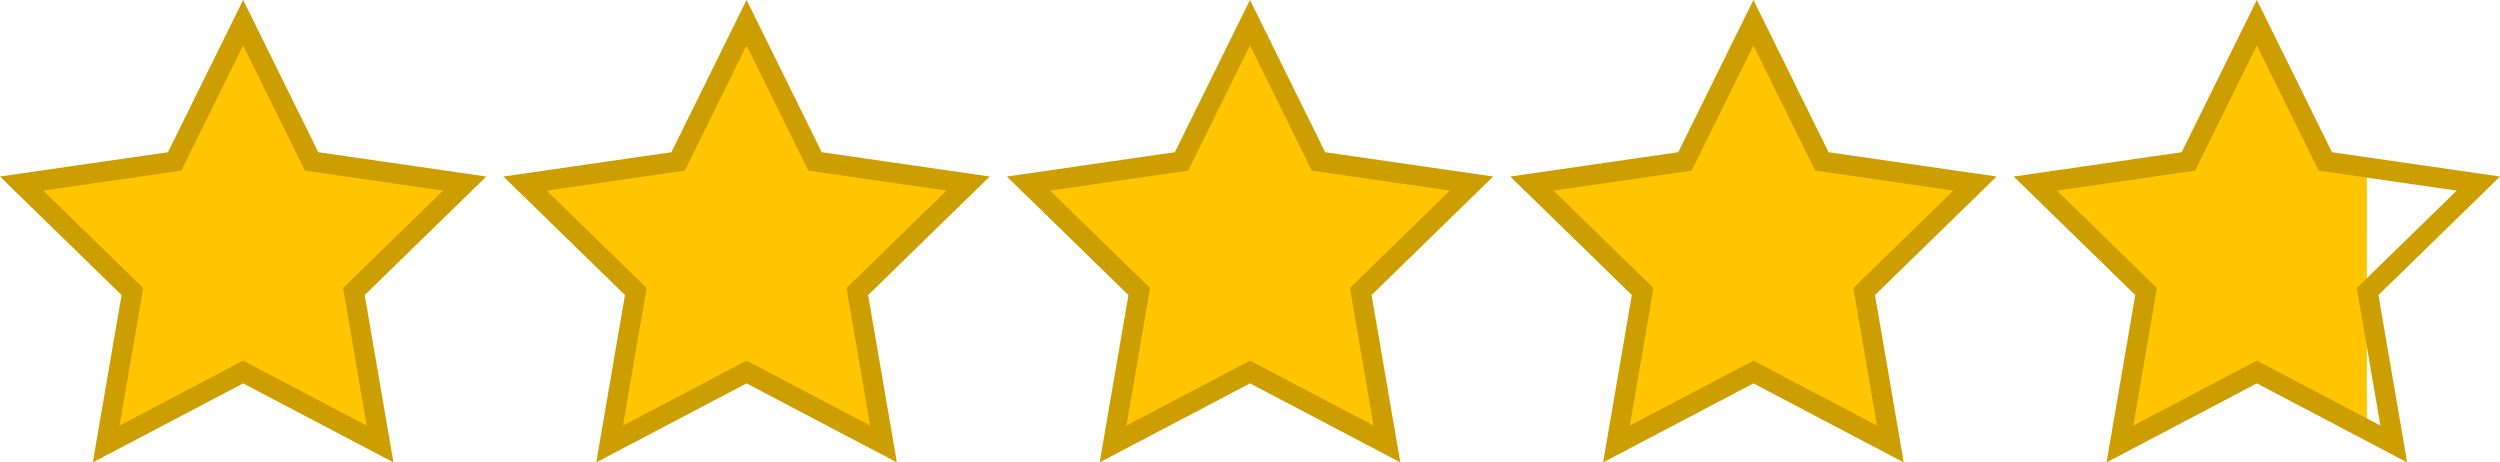 <svg xmlns="http://www.w3.org/2000/svg" width="124.149" height="22.967" viewBox="0 0 124.149 22.967">
    <g data-name="Group 33448">
        <g data-name="Group 33449">
            <path data-name="Path 33107" d="m410.223 43.289-2.066-.3-3.4-6.886-3.4 6.886-7.6 1.1 5.5 5.36-1.3 7.569 6.8-3.574 5.465 2.873z" transform="translate(-292.686 -34.969)" style="fill:#ffc600"/>
            <path d="m58.452 36.1 3.4 6.888 7.6 1.1-5.5 5.361 1.3 7.57-6.8-3.574-6.8 3.574 1.3-7.57-5.5-5.361 7.6-1.1z" transform="translate(53.622 -34.972)" style="fill:none;stroke:#cc9e00;stroke-miterlimit:10"/>
        </g>
        <g data-name="Group 33446">
            <path d="m242.828 36.1 3.4 6.888 7.6 1.1-5.5 5.361 1.3 7.57-6.8-3.574-6.8 3.574 1.3-7.57-5.5-5.361 7.6-1.1z" transform="translate(-155.754 -34.972)" style="fill:#ffc600"/>
            <path data-name="star-outline" d="m58.452 36.1 3.4 6.888 7.6 1.1-5.5 5.361 1.3 7.57-6.8-3.574-6.8 3.574 1.3-7.57-5.5-5.361 7.6-1.1z" transform="translate(28.622 -34.972)" style="fill:none;stroke:#cc9e00;stroke-miterlimit:10"/>
        </g>
        <g data-name="Group 33447">
            <path data-name="Star-fill" d="m242.828 36.1 3.4 6.888 7.6 1.1-5.5 5.361 1.3 7.57-6.8-3.574-6.8 3.574 1.3-7.57-5.5-5.361 7.6-1.1z" transform="translate(-180.754 -34.972)" style="fill:#ffc600"/>
            <path data-name="star-outline" d="m58.452 36.1 3.4 6.888 7.6 1.1-5.5 5.361 1.3 7.57-6.8-3.574-6.8 3.574 1.3-7.57-5.5-5.361 7.6-1.1z" transform="translate(3.622 -34.972)" style="fill:none;stroke:#cc9e00;stroke-miterlimit:10"/>
        </g>
        <g data-name="Group 33445">
            <path data-name="Star-fill" d="m242.828 36.1 3.4 6.888 7.6 1.1-5.5 5.361 1.3 7.57-6.8-3.574-6.8 3.574 1.3-7.57-5.5-5.361 7.6-1.1z" transform="translate(-205.754 -34.972)" style="fill:#ffc600"/>
            <path data-name="star-outline" d="m58.452 36.1 3.4 6.888 7.6 1.1-5.5 5.361 1.3 7.57-6.8-3.574-6.8 3.574 1.3-7.57-5.5-5.361 7.6-1.1z" transform="translate(-21.378 -34.972)" style="fill:none;stroke:#cc9e00;stroke-miterlimit:10"/>
        </g>
        <g data-name="Group 33444">
            <path data-name="Star-fill" d="m242.828 36.1 3.4 6.888 7.6 1.1-5.5 5.361 1.3 7.57-6.8-3.574-6.8 3.574 1.3-7.57-5.5-5.361 7.6-1.1z" transform="translate(-230.754 -34.972)" style="fill:#ffc600"/>
            <path data-name="star-outline" d="m58.452 36.1 3.4 6.888 7.6 1.1-5.5 5.361 1.3 7.57-6.8-3.574-6.8 3.574 1.3-7.57-5.5-5.361 7.6-1.1z" transform="translate(-46.378 -34.972)" style="fill:none;stroke:#cc9e00;stroke-miterlimit:10"/>
        </g>
    </g>
</svg>
